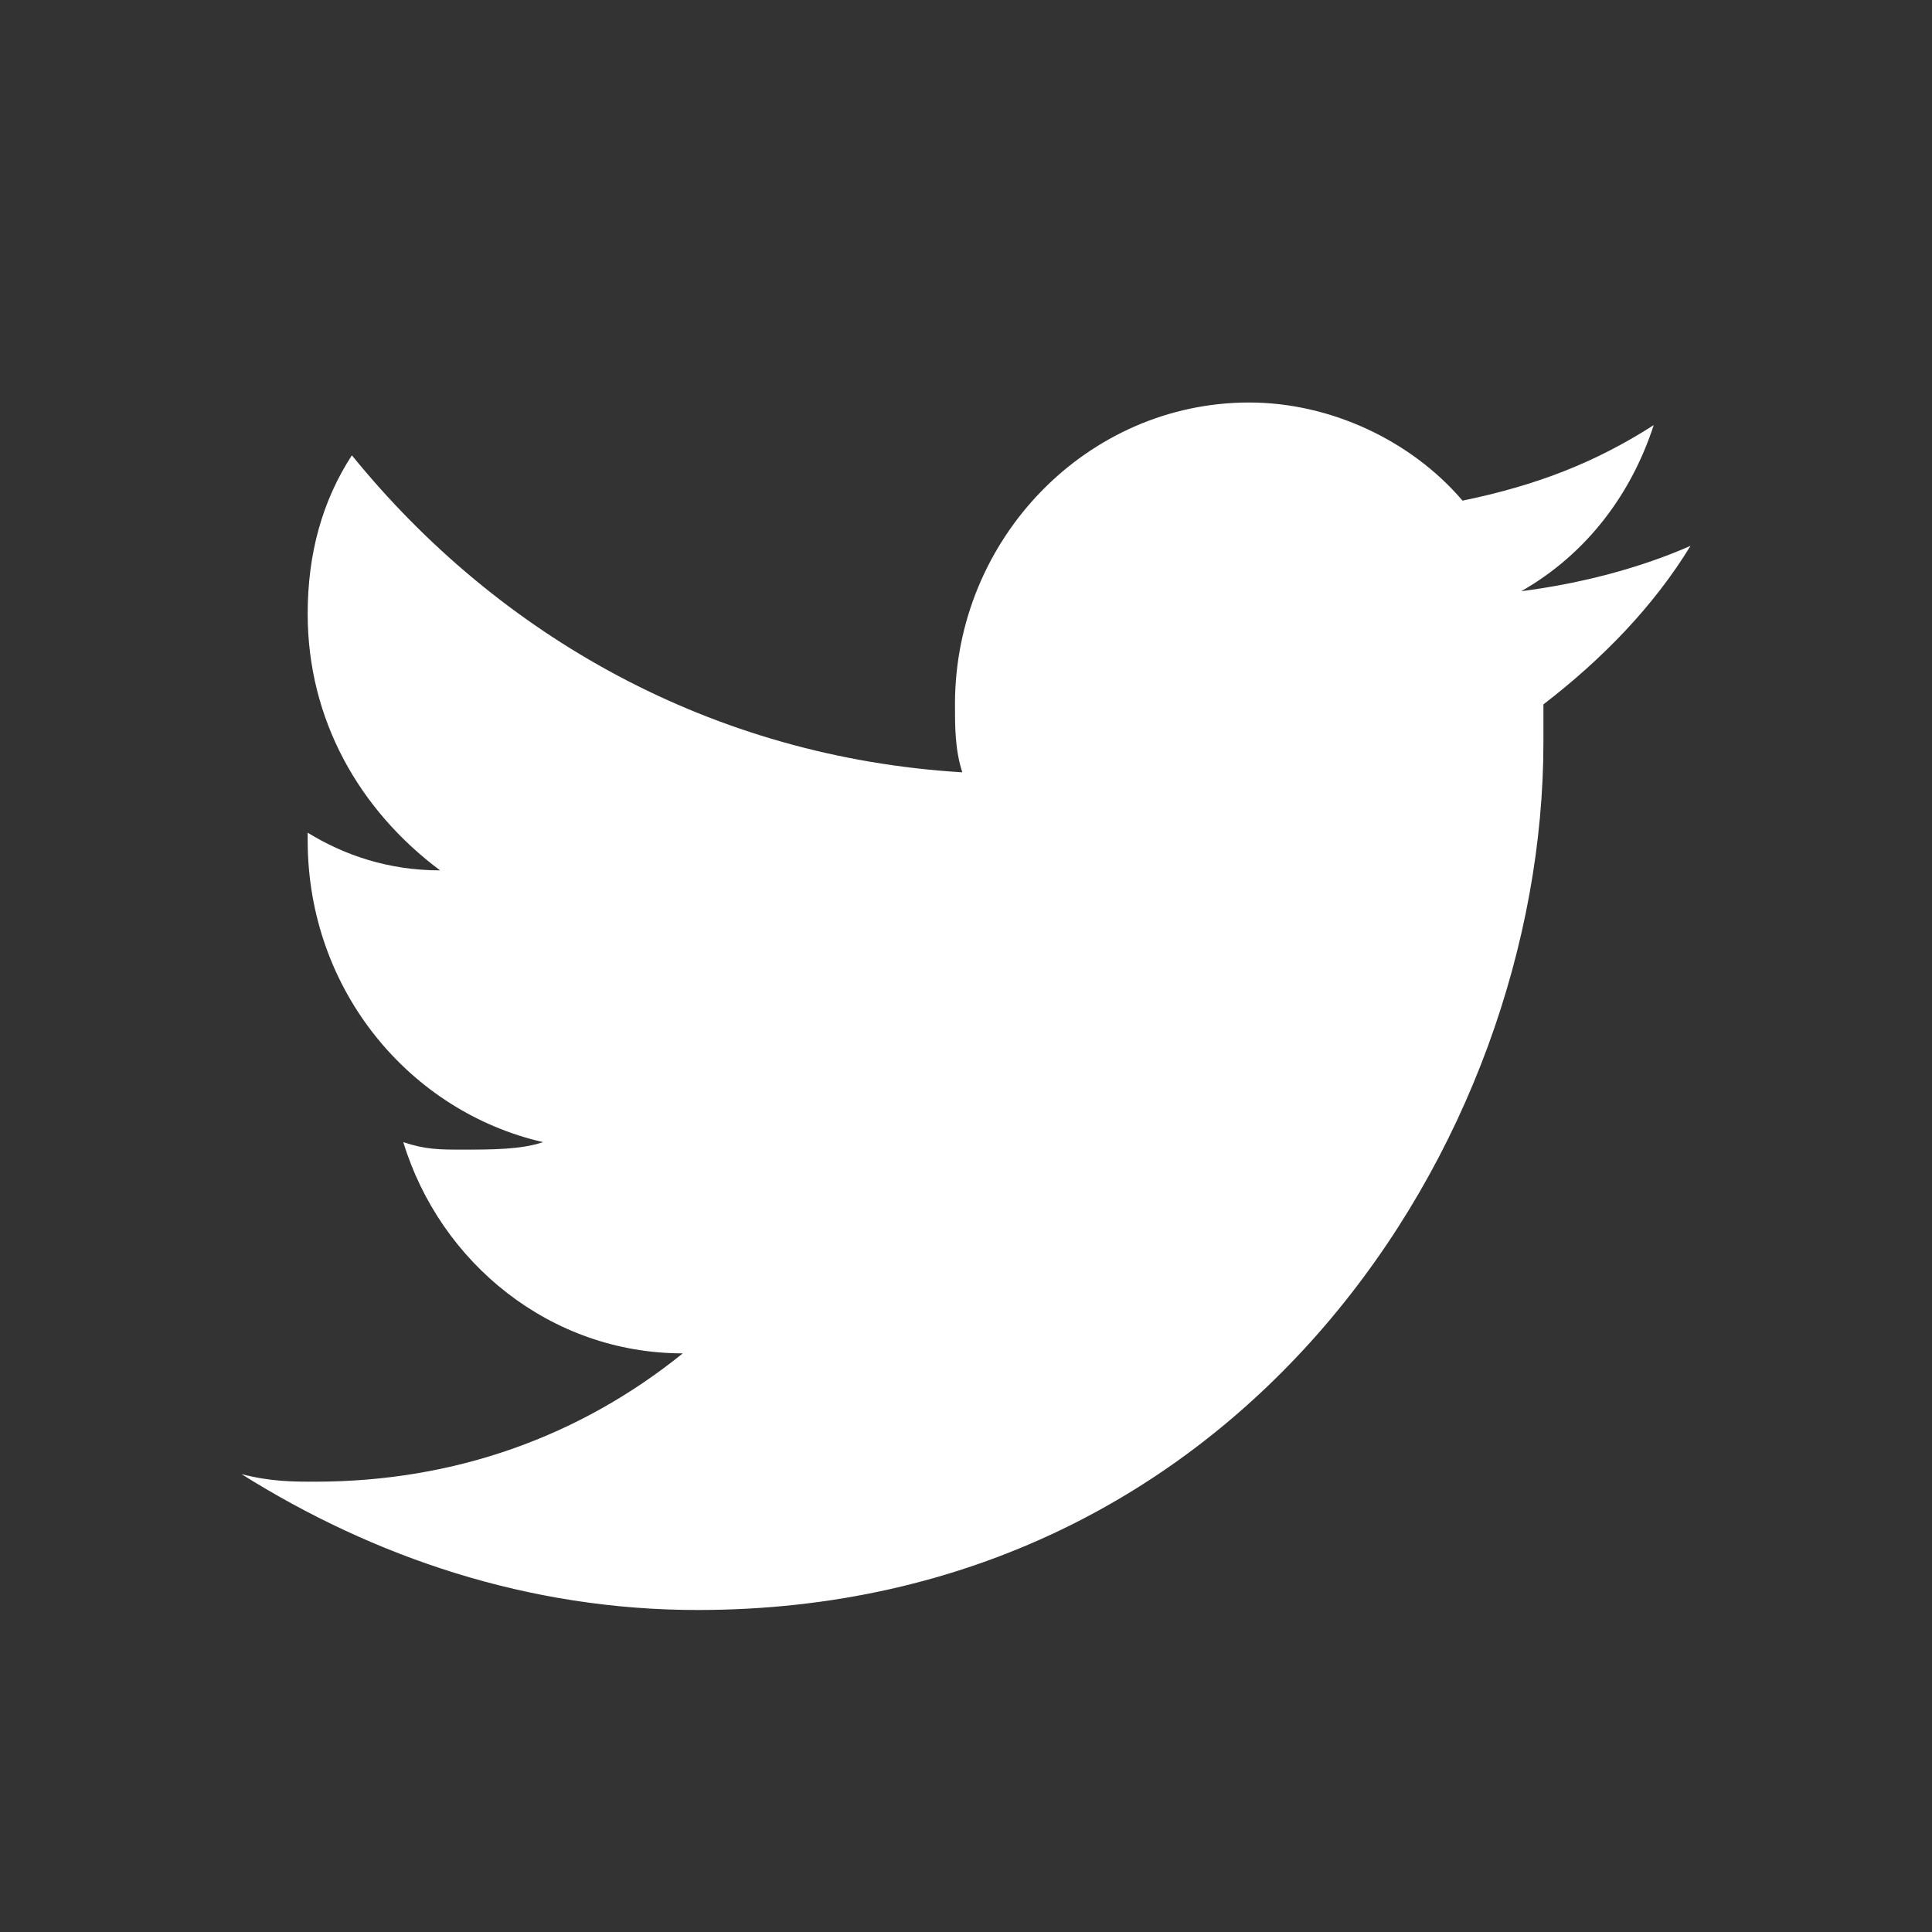 <svg width="24" height="24" viewBox="0 0 24 24" fill="none" xmlns="http://www.w3.org/2000/svg">
<rect x="0" y="0" width="24" height="24" fill="#333333" stroke="none"/>
<path d="M20.543 5.281C19.812 5.75 19.081 6.031 18.168 6.219C17.528 5.469 16.523 5 15.518 5C13.508 5 11.863 6.688 11.863 8.75C11.863 9.031 11.863 9.312 11.954 9.594C8.848 9.406 6.198 7.906 4.371 5.656C4.005 6.219 3.822 6.875 3.822 7.625C3.822 8.938 4.462 10.062 5.467 10.812C4.827 10.812 4.279 10.625 3.822 10.344C3.822 10.344 3.822 10.344 3.822 10.438C3.822 12.312 5.102 13.812 6.746 14.188C6.472 14.281 6.107 14.281 5.741 14.281C5.467 14.281 5.284 14.281 5.01 14.188C5.467 15.688 6.838 16.812 8.482 16.812C7.203 17.844 5.65 18.406 3.914 18.406C3.64 18.406 3.365 18.406 3 18.312C4.645 19.344 6.563 20 8.665 20C15.426 20 19.173 14.188 19.173 9.219C19.173 9.031 19.173 8.938 19.173 8.75C19.904 8.188 20.543 7.531 21 6.781C20.36 7.062 19.629 7.25 18.898 7.344C19.721 6.875 20.269 6.125 20.543 5.281Z" fill="white"/>
</svg>
